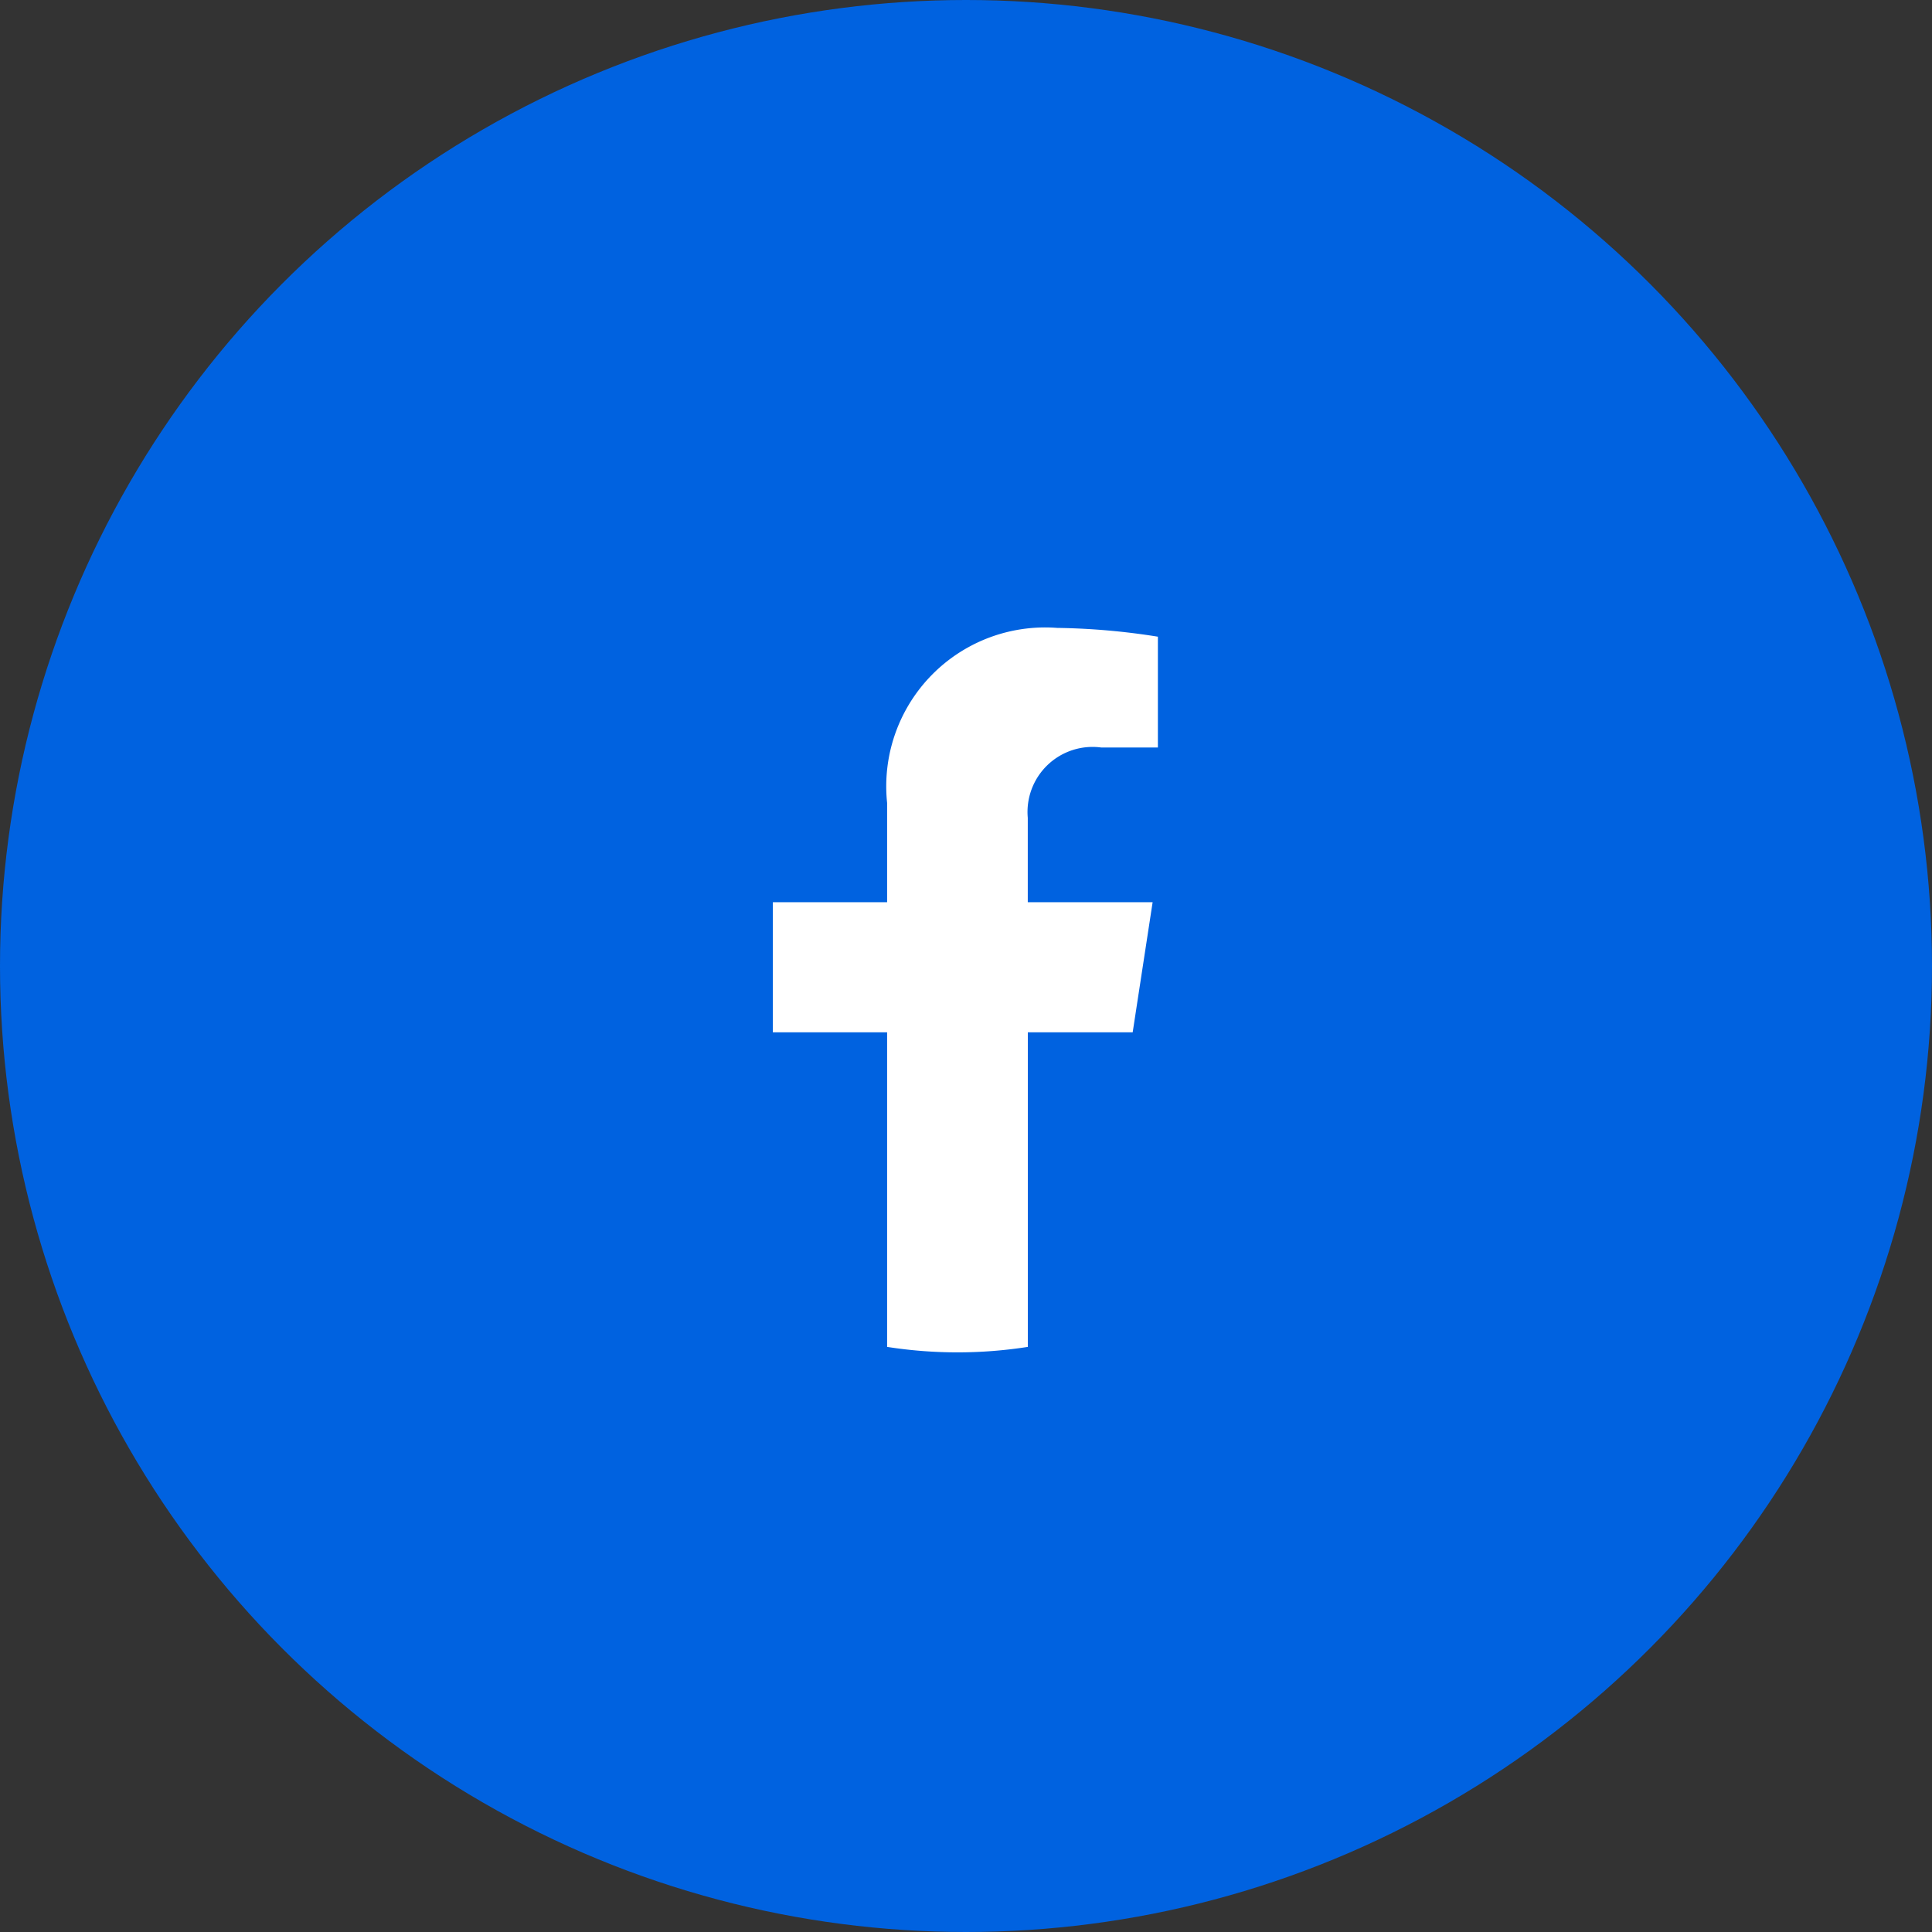 <svg xmlns="http://www.w3.org/2000/svg" width="40" height="40" viewBox="0 0 40 40">
  <rect x="0" y="0" width="40" height="40" fill="#333333" stroke="none"/>
  <g id="btn_fb" transform="translate(-810 -324)">
    <circle id="楕円形_25" data-name="楕円形 25" cx="20" cy="20" r="20" transform="translate(810 324)" fill="#0062e0"/>
    <path id="パス_17395" data-name="パス 17395" d="M410.118,275.041l.413-2.694h-2.585V270.6a1.347,1.347,0,0,1,1.519-1.456h1.175v-2.294a14.334,14.334,0,0,0-2.086-.182,3.289,3.289,0,0,0-3.52,3.626v2.053h-2.366v2.694h2.366v6.513a9.425,9.425,0,0,0,2.913,0v-6.513h2.172" transform="translate(423.333 70.332)" fill="#fff"/>
  </g>
</svg>
